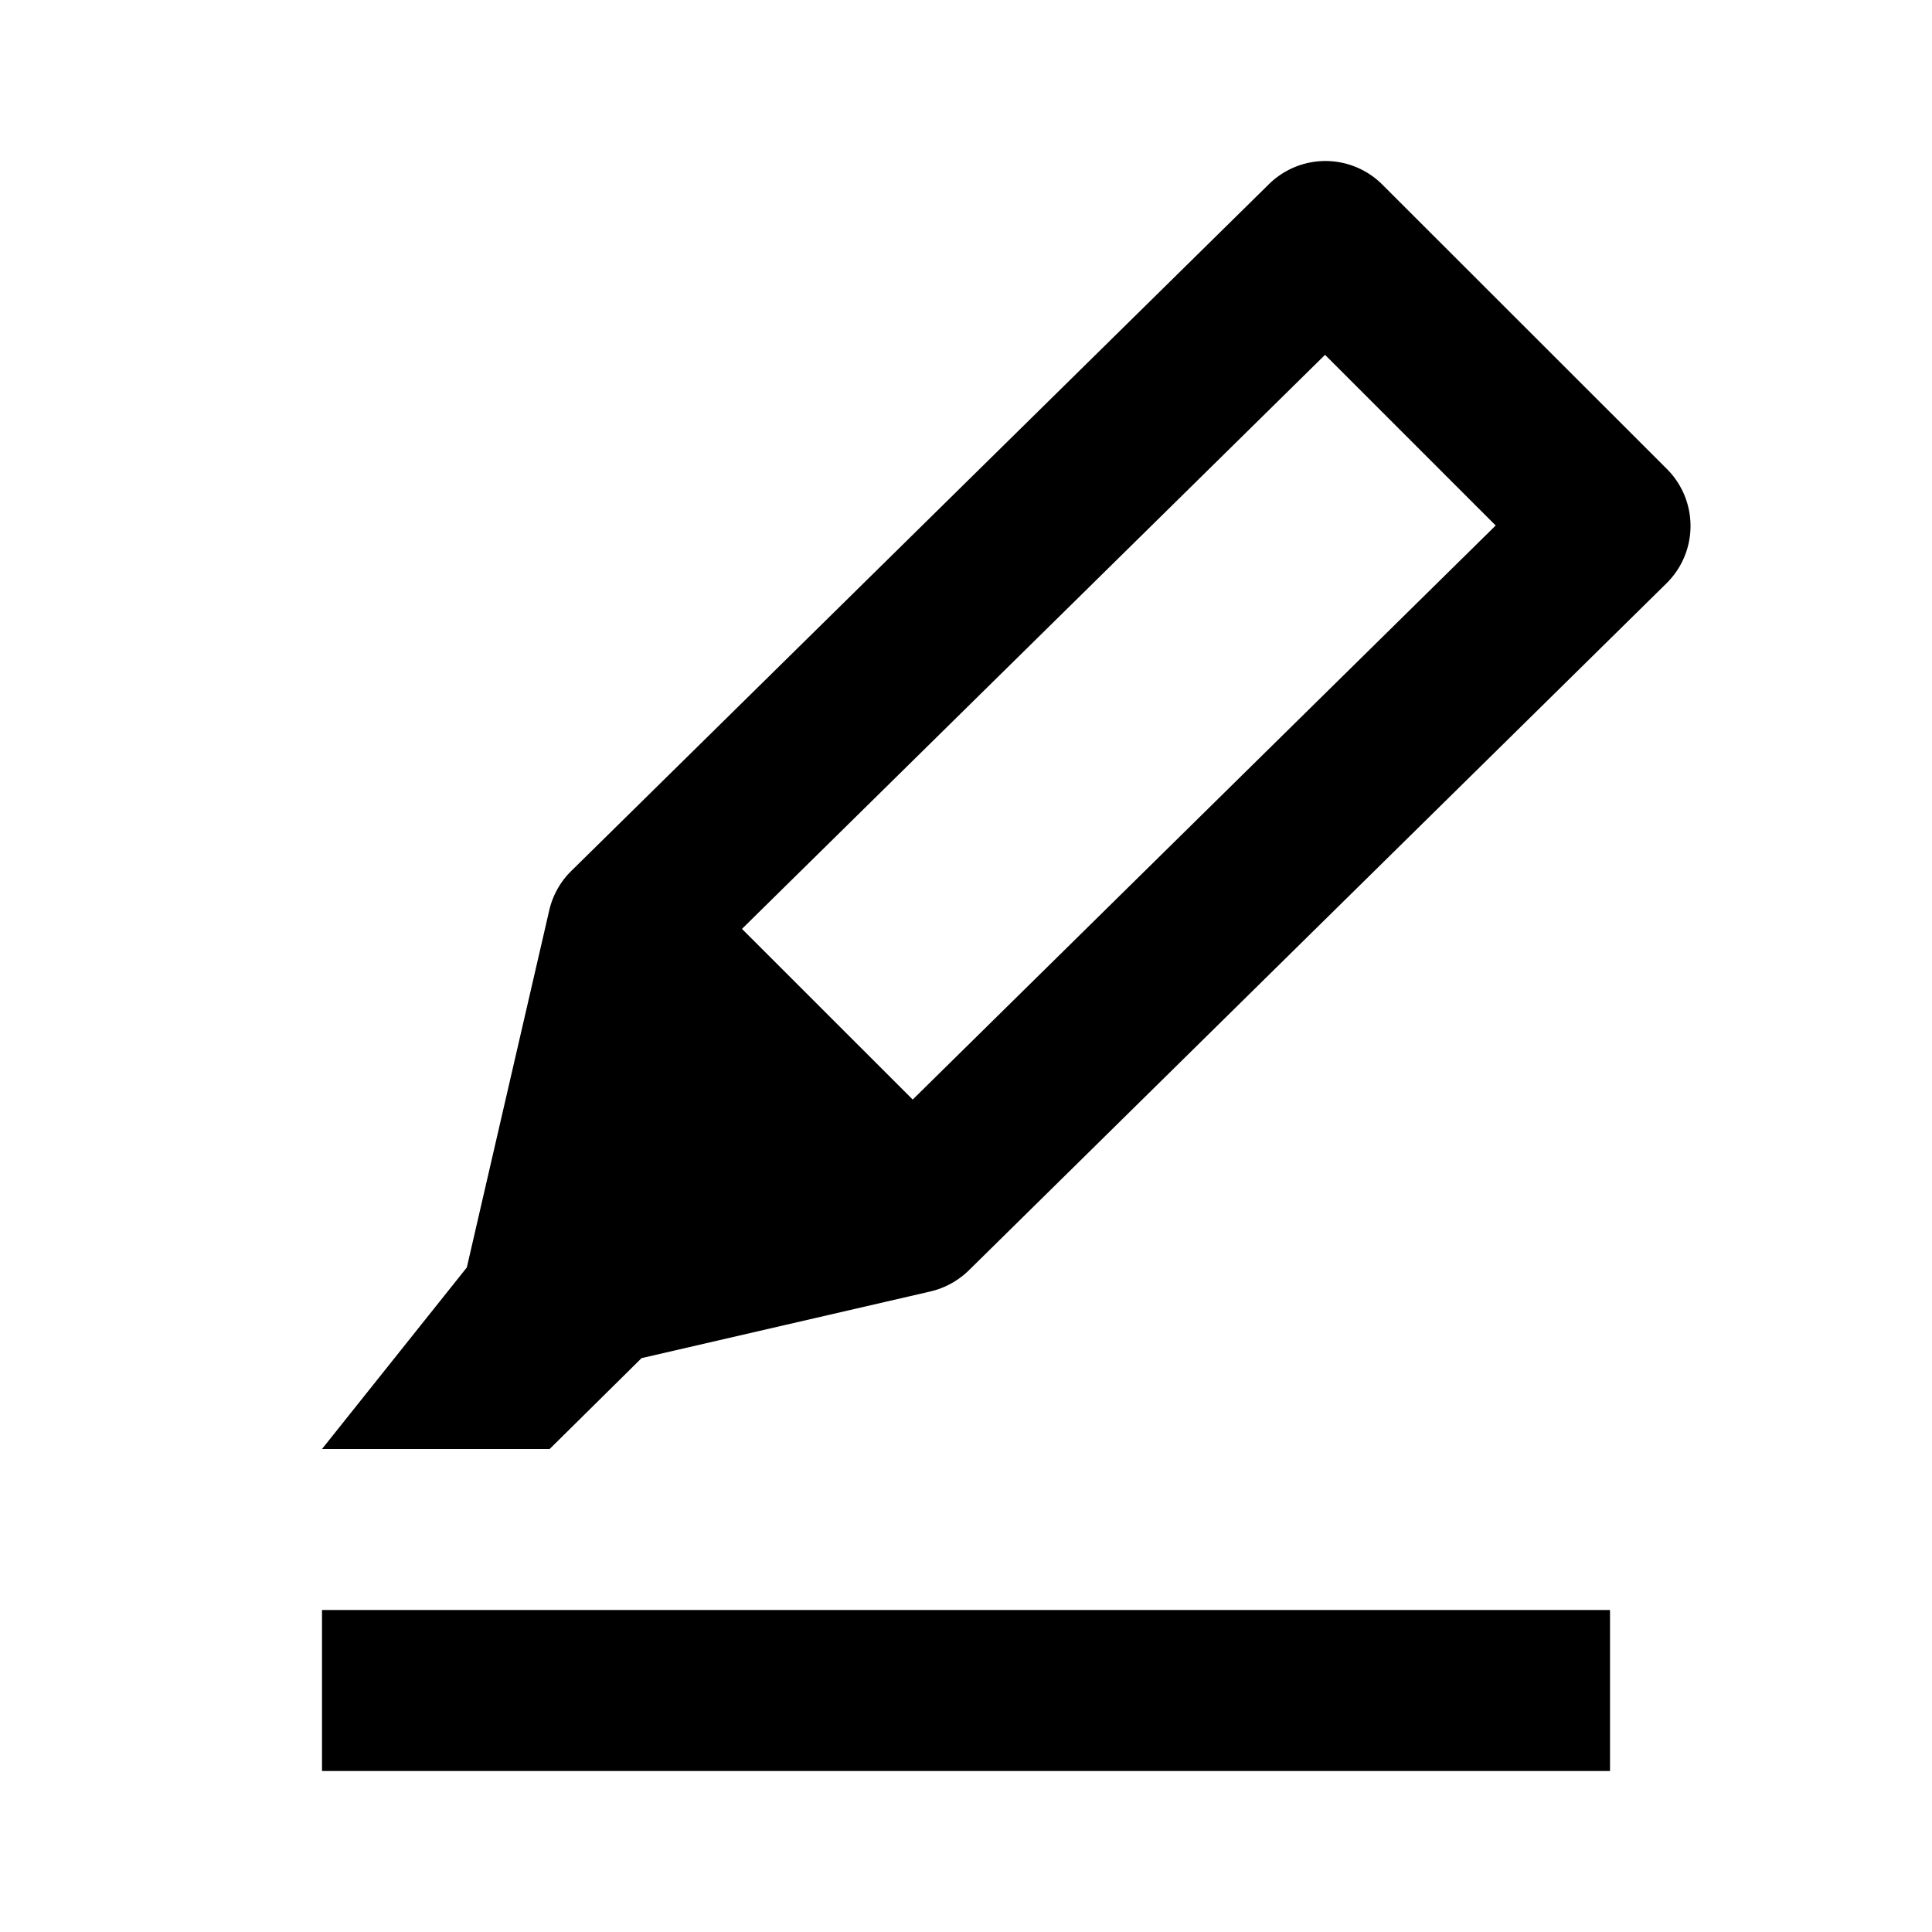 <svg xmlns="http://www.w3.org/2000/svg" xmlns:xlink="http://www.w3.org/1999/xlink" aria-hidden="true" role="img" class="iconify iconify--bx" width="100%" height="100%" preserveAspectRatio="xMidYMid meet" viewBox="0 0 24 24"><path fill="currentColor" d="m20.707 5.826l-3.535-3.533a1 1 0 0 0-1.408-.006L7.096 10.82a1 1 0 0 0-.273.488l-1.024 4.437L4 18h2.828l1.142-1.129l3.588-.828c.18-.042.345-.133.477-.262l8.667-8.535a1 1 0 0 0 .005-1.42m-9.369 7.833l-2.121-2.12l7.243-7.131l2.12 2.12zM4 20h16v2H4z"></path></svg>